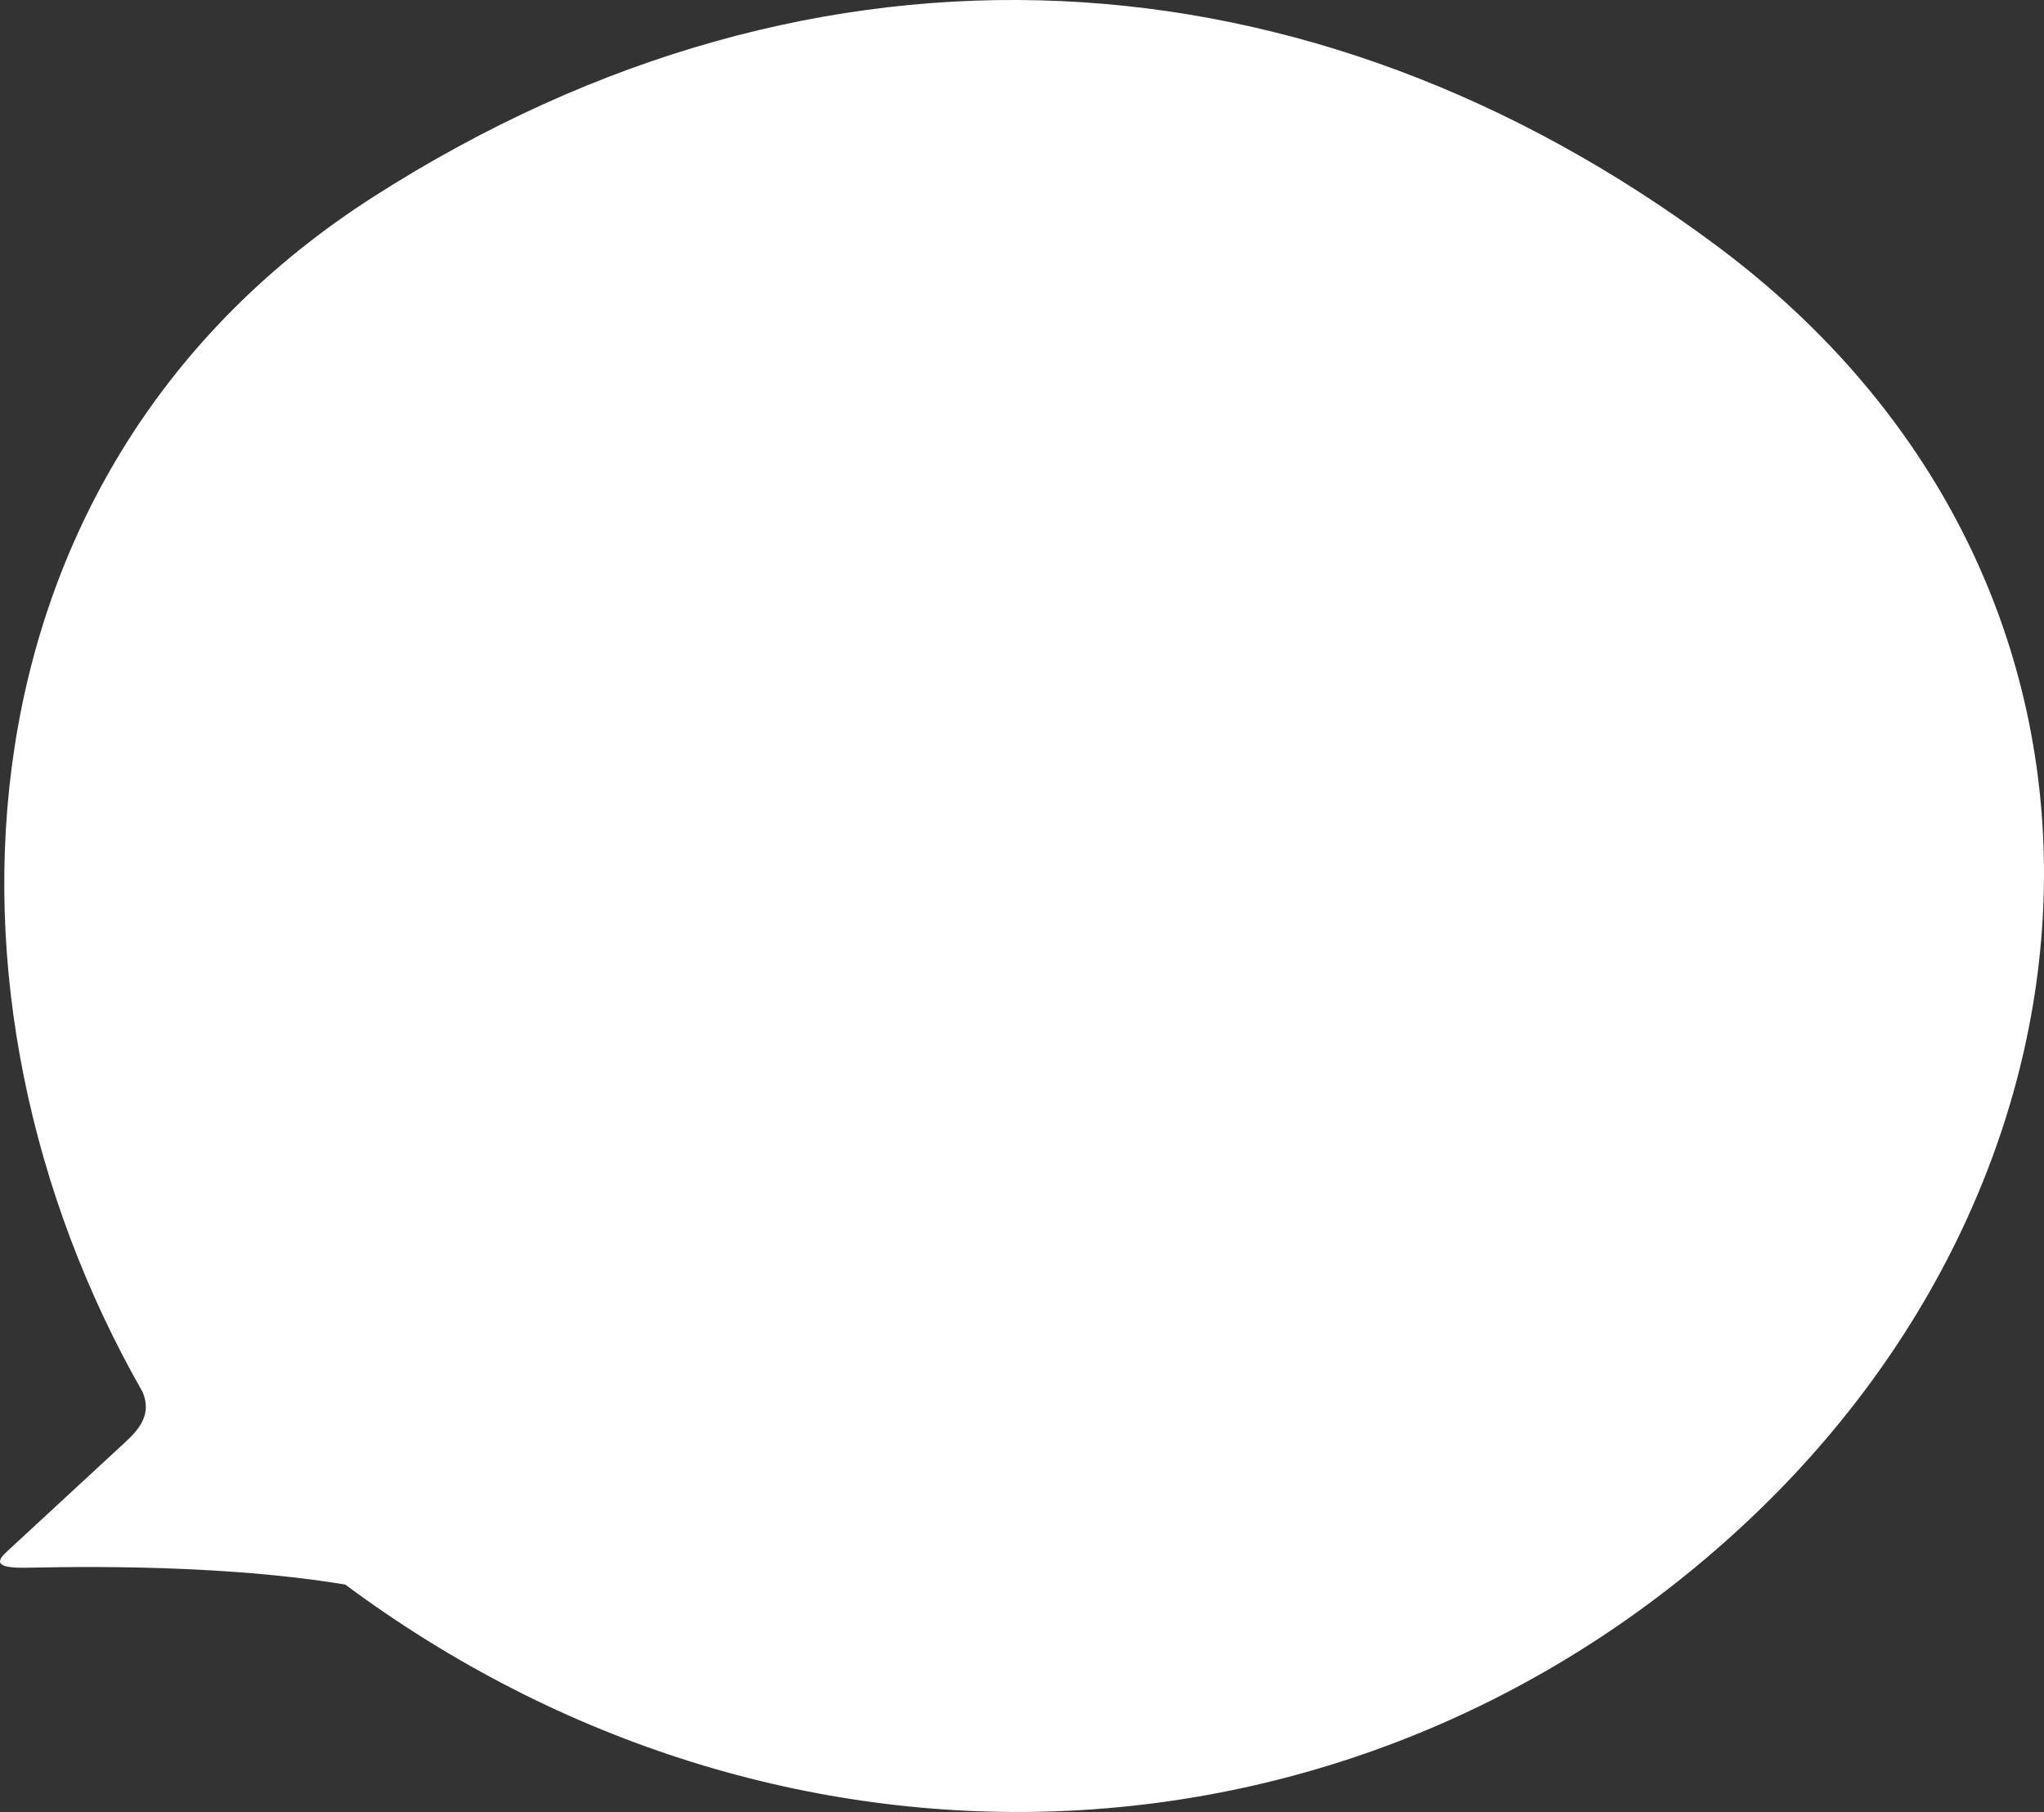 <?xml version="1.0" encoding="utf-8"?>
<!-- Generator: Adobe Illustrator 15.1.0, SVG Export Plug-In . SVG Version: 6.00 Build 0)  -->
<!DOCTYPE svg PUBLIC "-//W3C//DTD SVG 1.1//EN" "http://www.w3.org/Graphics/SVG/1.1/DTD/svg11.dtd">
<svg version="1.1" id="レイヤー_1" xmlns="http://www.w3.org/2000/svg" xmlns:xlink="http://www.w3.org/1999/xlink" x="0px"
	 y="0px" width="494.762px" height="438.553px" viewBox="0 0 494.762 438.553" enable-background="new 0 0 494.762 438.553"
	 xml:space="preserve">
<rect x="0" y="0" width="494.762" height="438.553" fill="#333333" stroke="none"/>
<g>
	<path fill="#FFFFFF" d="M421.572,369.513c95.336-88.109,101.836-229.672-6-310c-98-73-217-81-325-12
		C-12.333,113.259-20.064,241.406,34.54,336.943c2.285,5.477-0.997,9.126-4.237,12.12L1.676,375.519
		c-2.488,2.3-2.893,3.884,3.625,3.924c4.794,0.028,44.393-1.531,78.271,4.07C188.572,461.513,327.562,456.399,421.572,369.513"/>
</g>
</svg>
